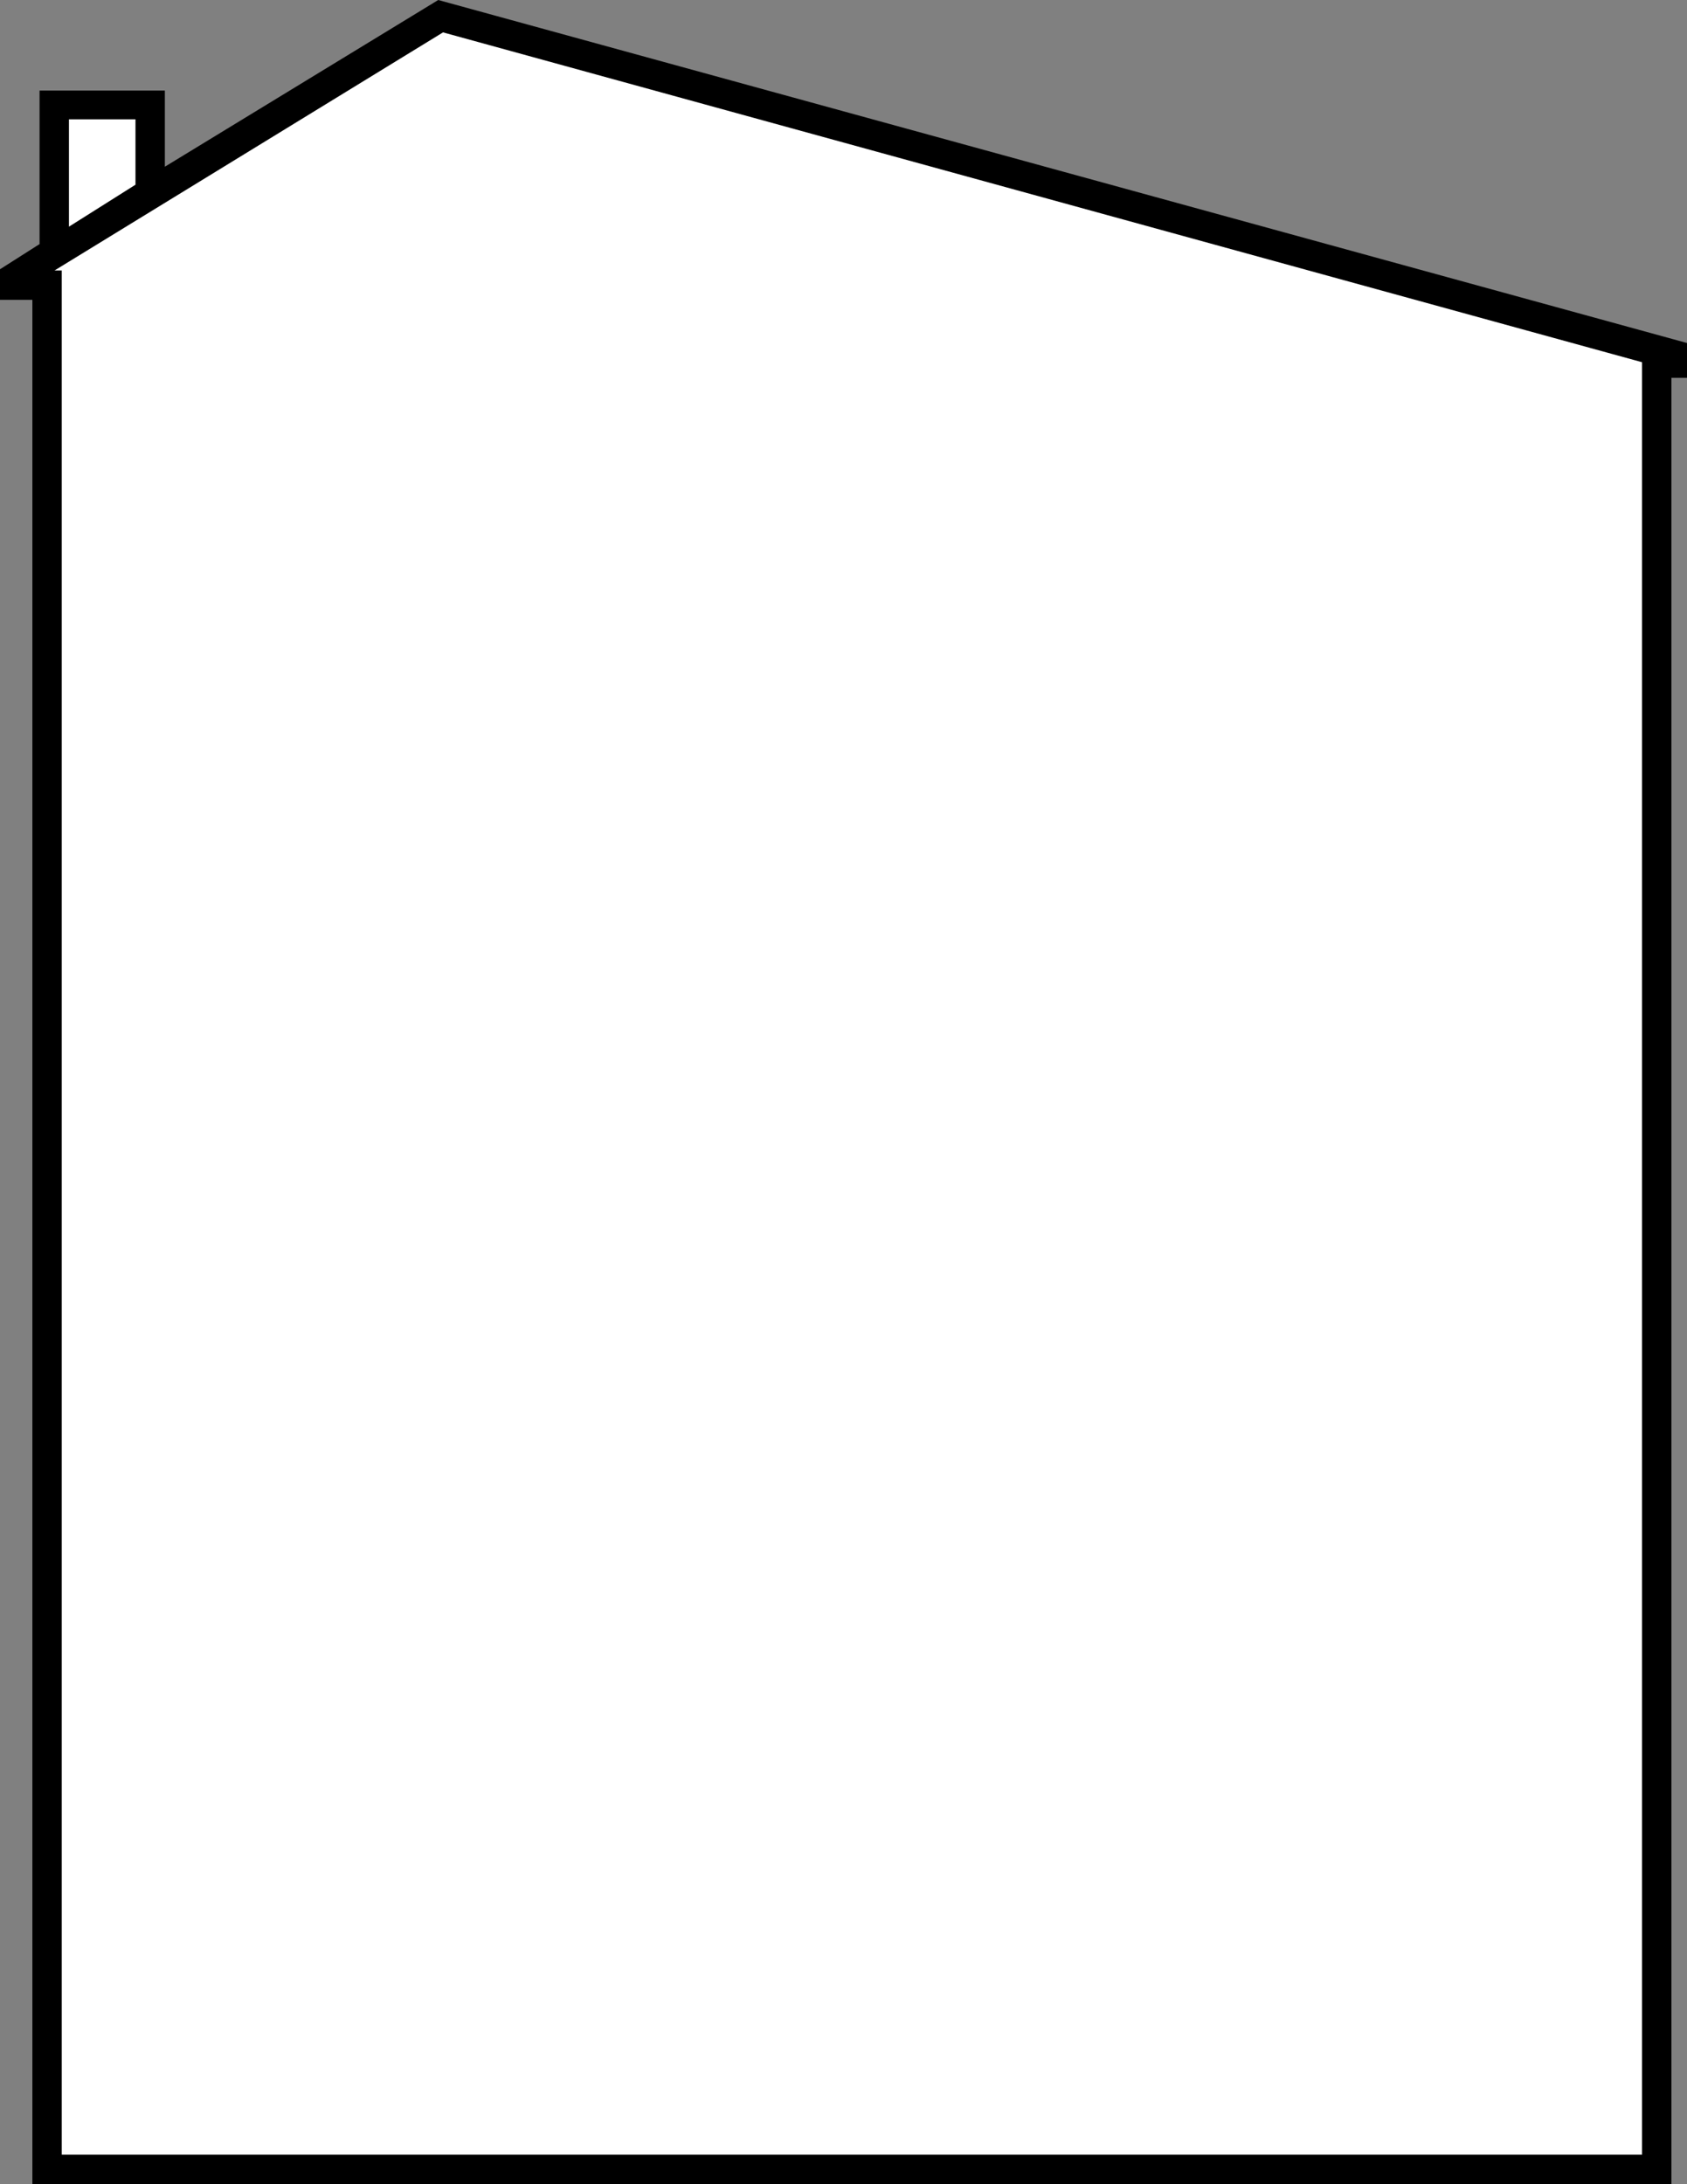 <?xml version="1.0" encoding="UTF-8" standalone="no"?>
<svg
   version="1.0"
   width="120.293mm"
   height="155.711mm"
   id="svg3"
   sodipodi:docname="House Frame 18.wmf"
   xmlns:inkscape="http://www.inkscape.org/namespaces/inkscape"
   xmlns:sodipodi="http://sodipodi.sourceforge.net/DTD/sodipodi-0.dtd"
   xmlns="http://www.w3.org/2000/svg"
   xmlns:svg="http://www.w3.org/2000/svg">
  <rect width="100%" height="100%" fill="#808080" stroke="none"/>
  <sodipodi:namedview
     id="namedview3"
     pagecolor="#ffffff"
     bordercolor="#000000"
     borderopacity="0.25"
     inkscape:showpageshadow="2"
     inkscape:pageopacity="0.0"
     inkscape:pagecheckerboard="0"
     inkscape:deskcolor="#d1d1d1"
     inkscape:document-units="mm" />
  <defs
     id="defs1">
    <pattern
       id="WMFhbasepattern"
       patternUnits="userSpaceOnUse"
       width="6"
       height="6"
       x="0"
       y="0" />
  </defs>
  <path
     style="fill:#000000;fill-opacity:1;fill-rule:evenodd;stroke:none"
     d="M 118.106,0 44.431,44.922 V 24.4 H 10.663 V 65.768 L 0,72.554 v 8.241 H 8.725 V 588.515 H 450.45 V 101.802 h 4.201 v -9.372 z"
     id="path1" />
  <path
     style="fill:#ffffff;fill-opacity:1;fill-rule:evenodd;stroke:none"
     d="M 119.398,8.726 14.703,72.878 h 1.939 V 580.597 H 442.533 V 97.601 Z"
     id="path2" />
  <path
     style="fill:#ffffff;fill-opacity:1;fill-rule:evenodd;stroke:none"
     d="M 18.58,61.081 V 32.157 H 36.514 V 49.77 Z"
     id="path3" />
</svg>
